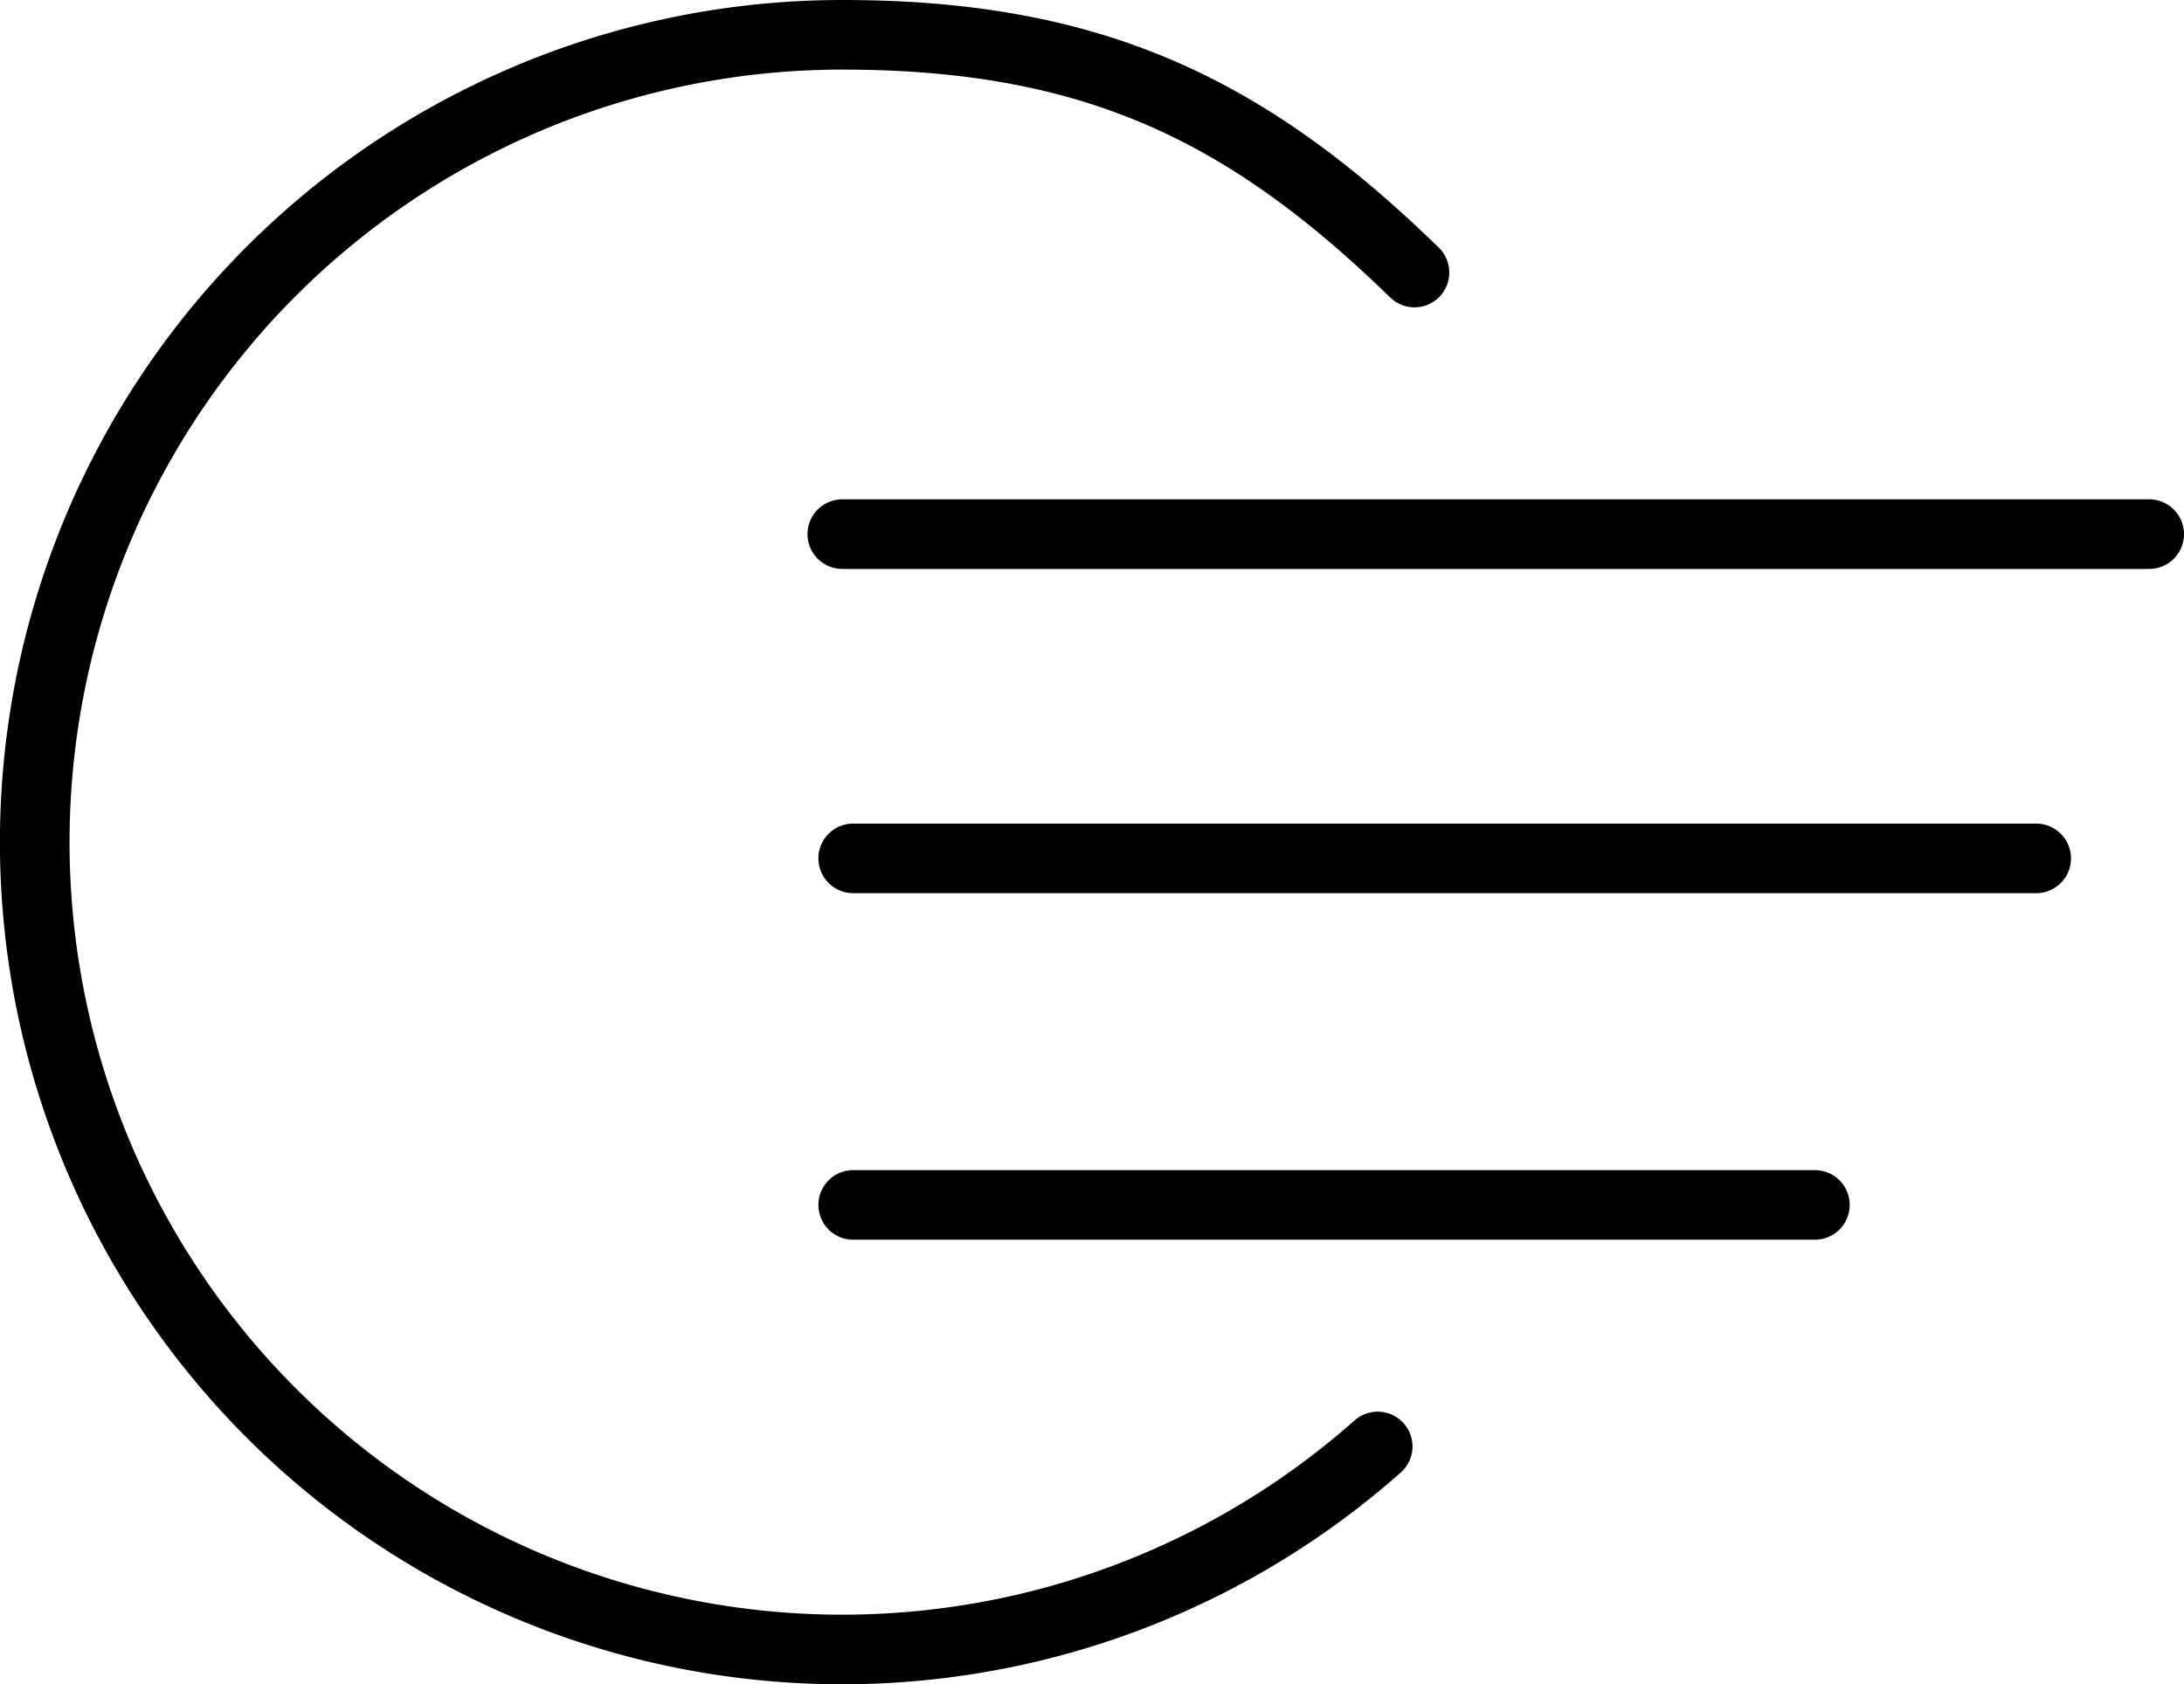 <?xml version="1.0" encoding="UTF-8"?> <svg xmlns="http://www.w3.org/2000/svg" viewBox="0 0 188.22 145.18"> <defs> <style>.cls-1{fill:none;stroke:#000;stroke-linecap:round;stroke-miterlimit:10;stroke-width:6px;}</style> </defs> <g id="Слой_2" data-name="Слой 2"> <g id="Слой_1-2" data-name="Слой 1"> <path class="cls-1" d="M118.73,124.68A69.59,69.59,0,1,1,72.59,3c21.48,0,34.82,6.37,49.31,20.49"></path> <line class="cls-1" x1="72.59" y1="46.04" x2="185.22" y2="46.04"></line> <line class="cls-1" x1="73.53" y1="103.86" x2="156.41" y2="103.86"></line> <line class="cls-1" x1="73.53" y1="73.99" x2="175.48" y2="73.99"></line> </g> </g> </svg> 